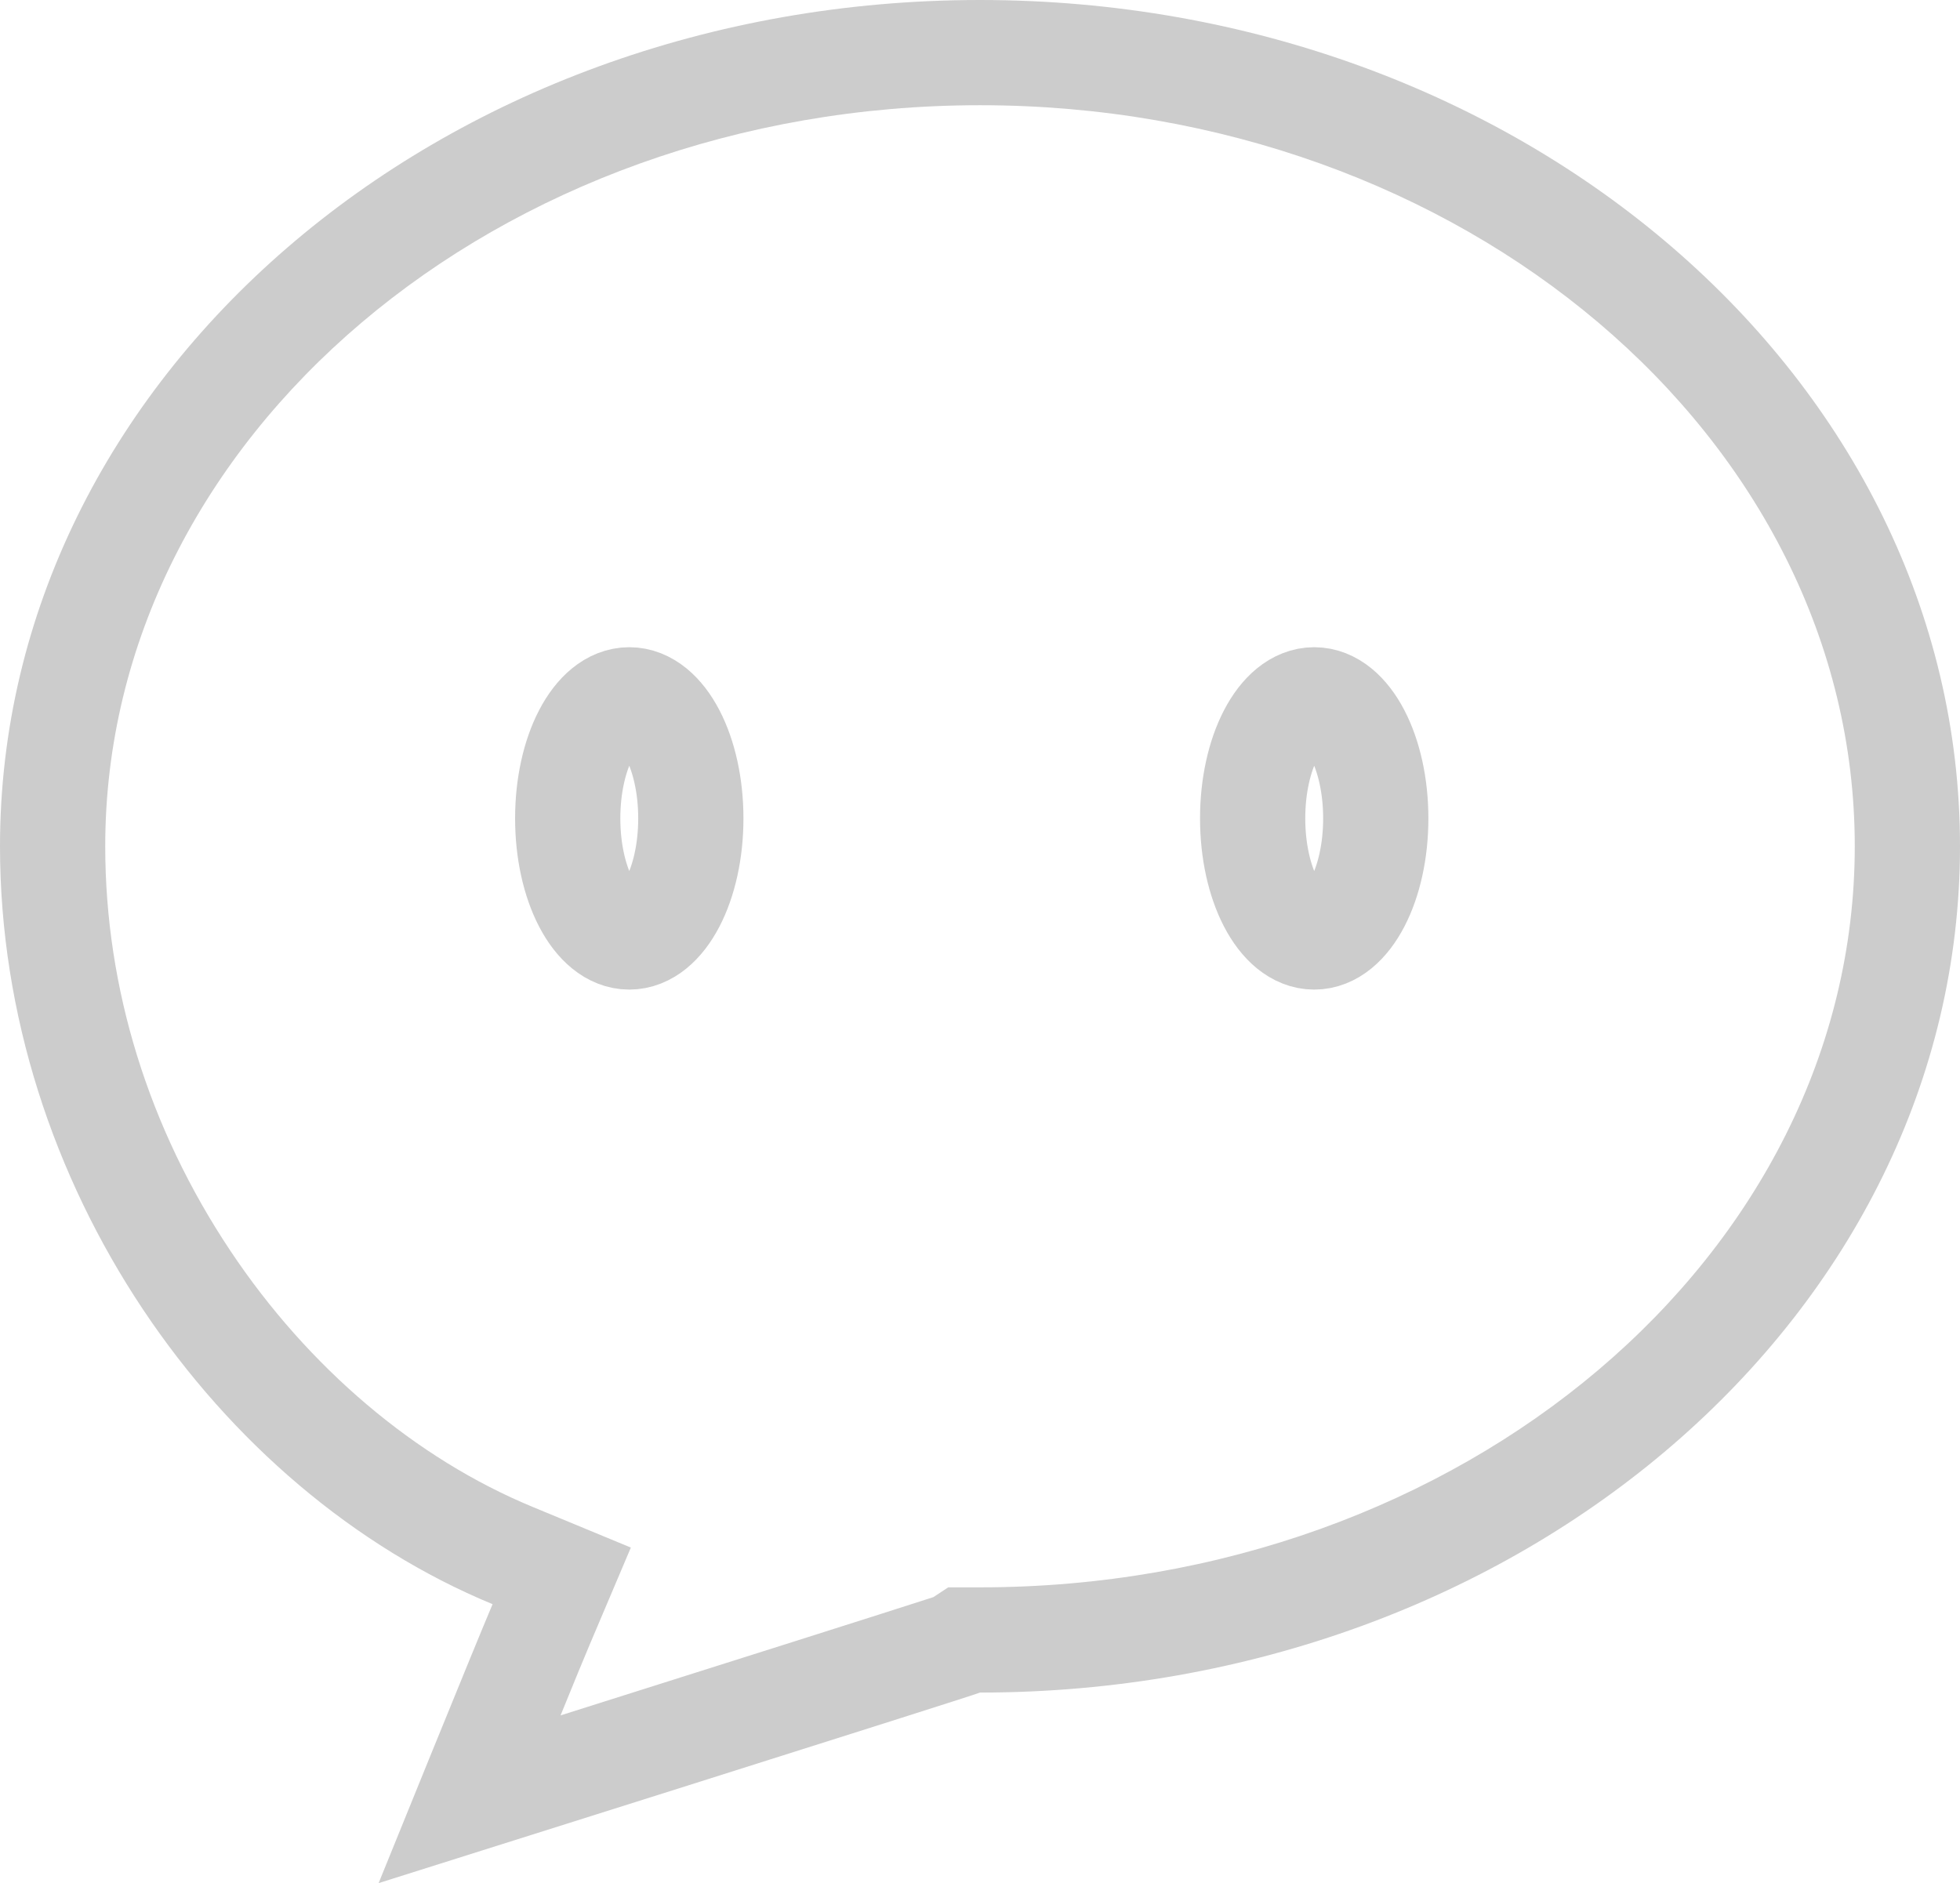 <svg xmlns="http://www.w3.org/2000/svg" width="18.626" height="17.897" viewBox="0 0 18.626 17.897"><defs><style>.a,.b,.e{fill:none;}.b{stroke:#ccc;}.c,.d{stroke:none;}.d{fill:#ccc;}</style></defs><g class="a" transform="translate(0)"><path class="c" d="M9.313,0c5.143,0,9.313,3.6,9.313,8.043s-4.169,8.043-9.313,8.043C9.286,16.1,3.6,17.9,3.6,17.9s.913-2.249,1.083-2.65A7.95,7.95,0,0,1,0,8.043C0,3.6,4.169,0,9.313,0Z"/><path class="d" d="M 9.313 1 C 4.729 1 1 4.159 1 8.043 C 1 9.391 1.411 10.72 2.189 11.887 C 2.929 12.997 3.949 13.862 5.063 14.322 L 5.995 14.708 L 5.601 15.637 C 5.555 15.745 5.452 15.996 5.327 16.303 C 6.9 15.806 8.444 15.317 8.87 15.179 L 9.011 15.086 L 9.313 15.086 C 13.897 15.086 17.626 11.926 17.626 8.043 C 17.626 4.159 13.897 1 9.313 1 M 9.313 -3.814697265625e-06 C 14.456 -3.814697265625e-06 18.626 3.601 18.626 8.043 C 18.626 12.485 14.456 16.086 9.313 16.086 C 9.286 16.104 3.598 17.897 3.598 17.897 C 3.598 17.897 4.51 15.647 4.681 15.246 C 2.058 14.162 0 11.253 0 8.043 C 0 3.601 4.169 -3.814697265625e-06 9.313 -3.814697265625e-06 Z"/></g><g class="b" transform="translate(4.895 6.151)"><ellipse class="c" cx="1.085" cy="1.627" rx="1.085" ry="1.627"/><ellipse class="e" cx="1.085" cy="1.627" rx="0.585" ry="1.127"/></g><g class="b" transform="translate(11.404 6.151)"><ellipse class="c" cx="1.085" cy="1.627" rx="1.085" ry="1.627"/><ellipse class="e" cx="1.085" cy="1.627" rx="0.585" ry="1.127"/></g></svg>